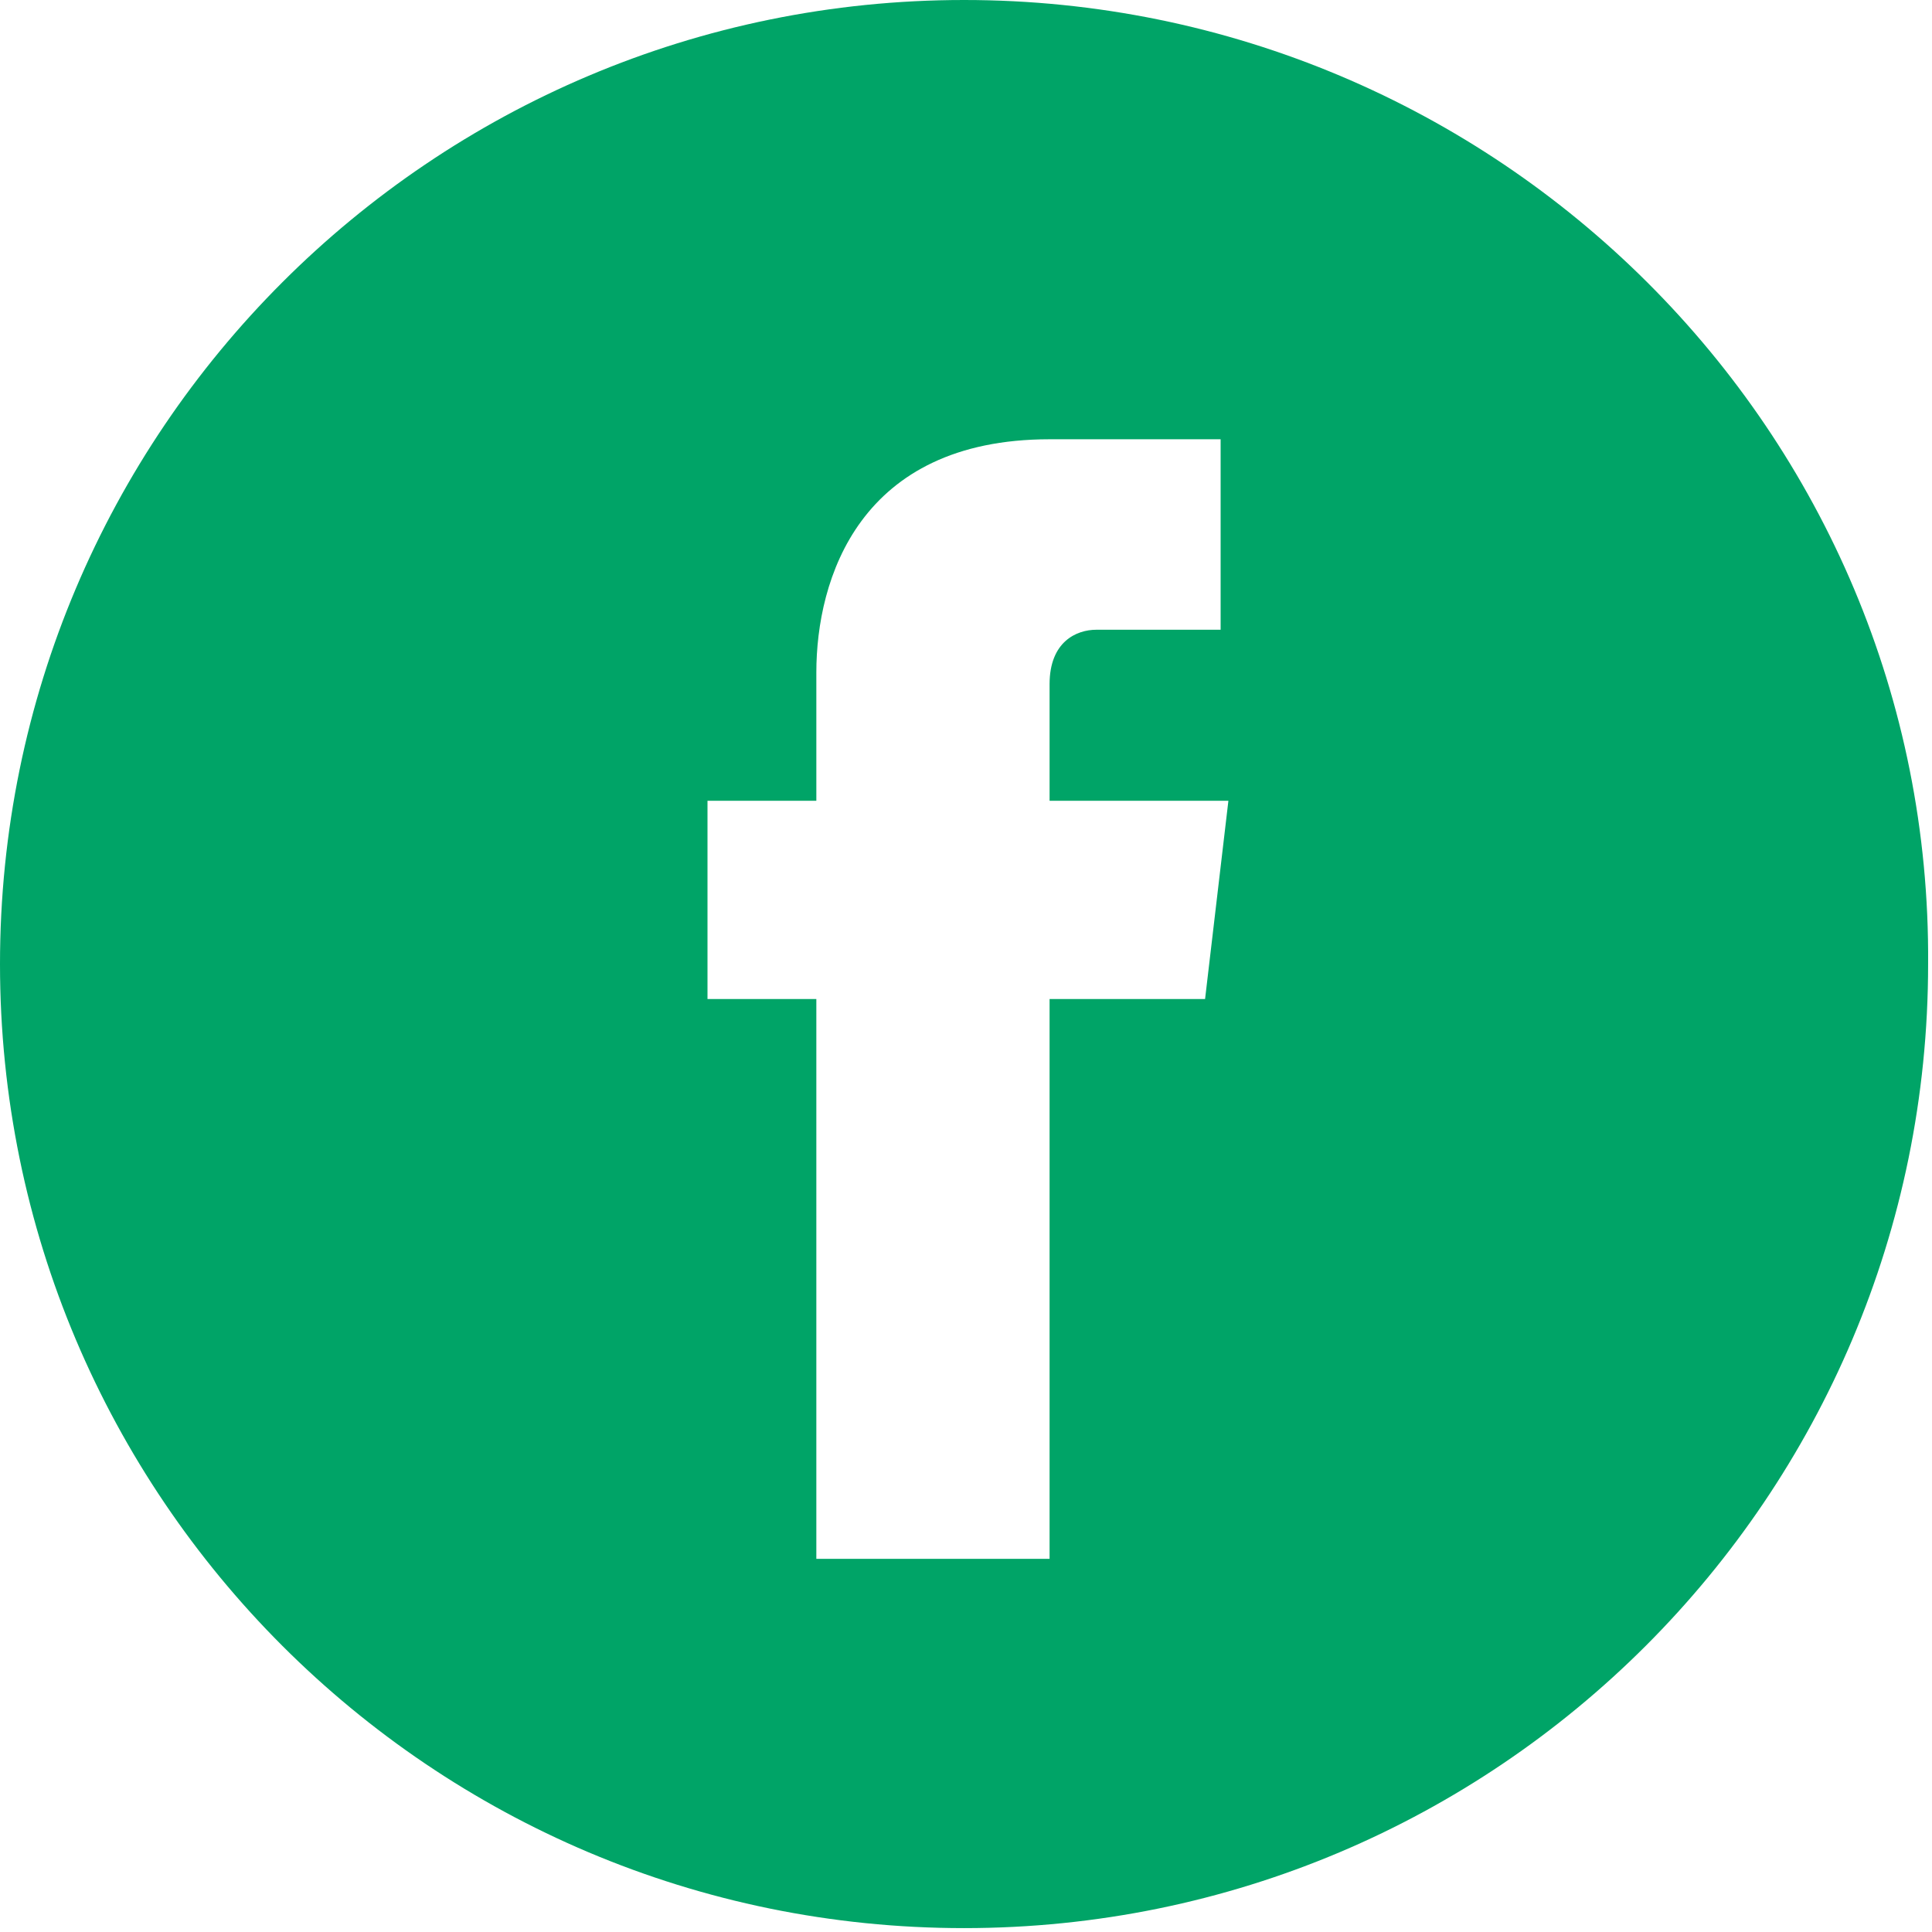 <svg id="Capa_1" xmlns="http://www.w3.org/2000/svg" viewBox="0 0 49.7 49.7"><style>.st0{fill:#00a467}</style><path class="st0" d="M24.8 0C11.1 0 0 11.1 0 24.8c0 13.7 11.1 24.8 24.8 24.8 13.7 0 24.8-11.1 24.8-24.8C49.7 11.1 38.5 0 24.8 0zM31 25.7h-4v14.4h-6V25.7h-2.8v-5.1H21v-3.3c0-2.4 1.1-6 6-6h4.4v4.9h-3.2c-.5 0-1.2.3-1.2 1.4v3h4.6l-.6 5.1z"/></svg>